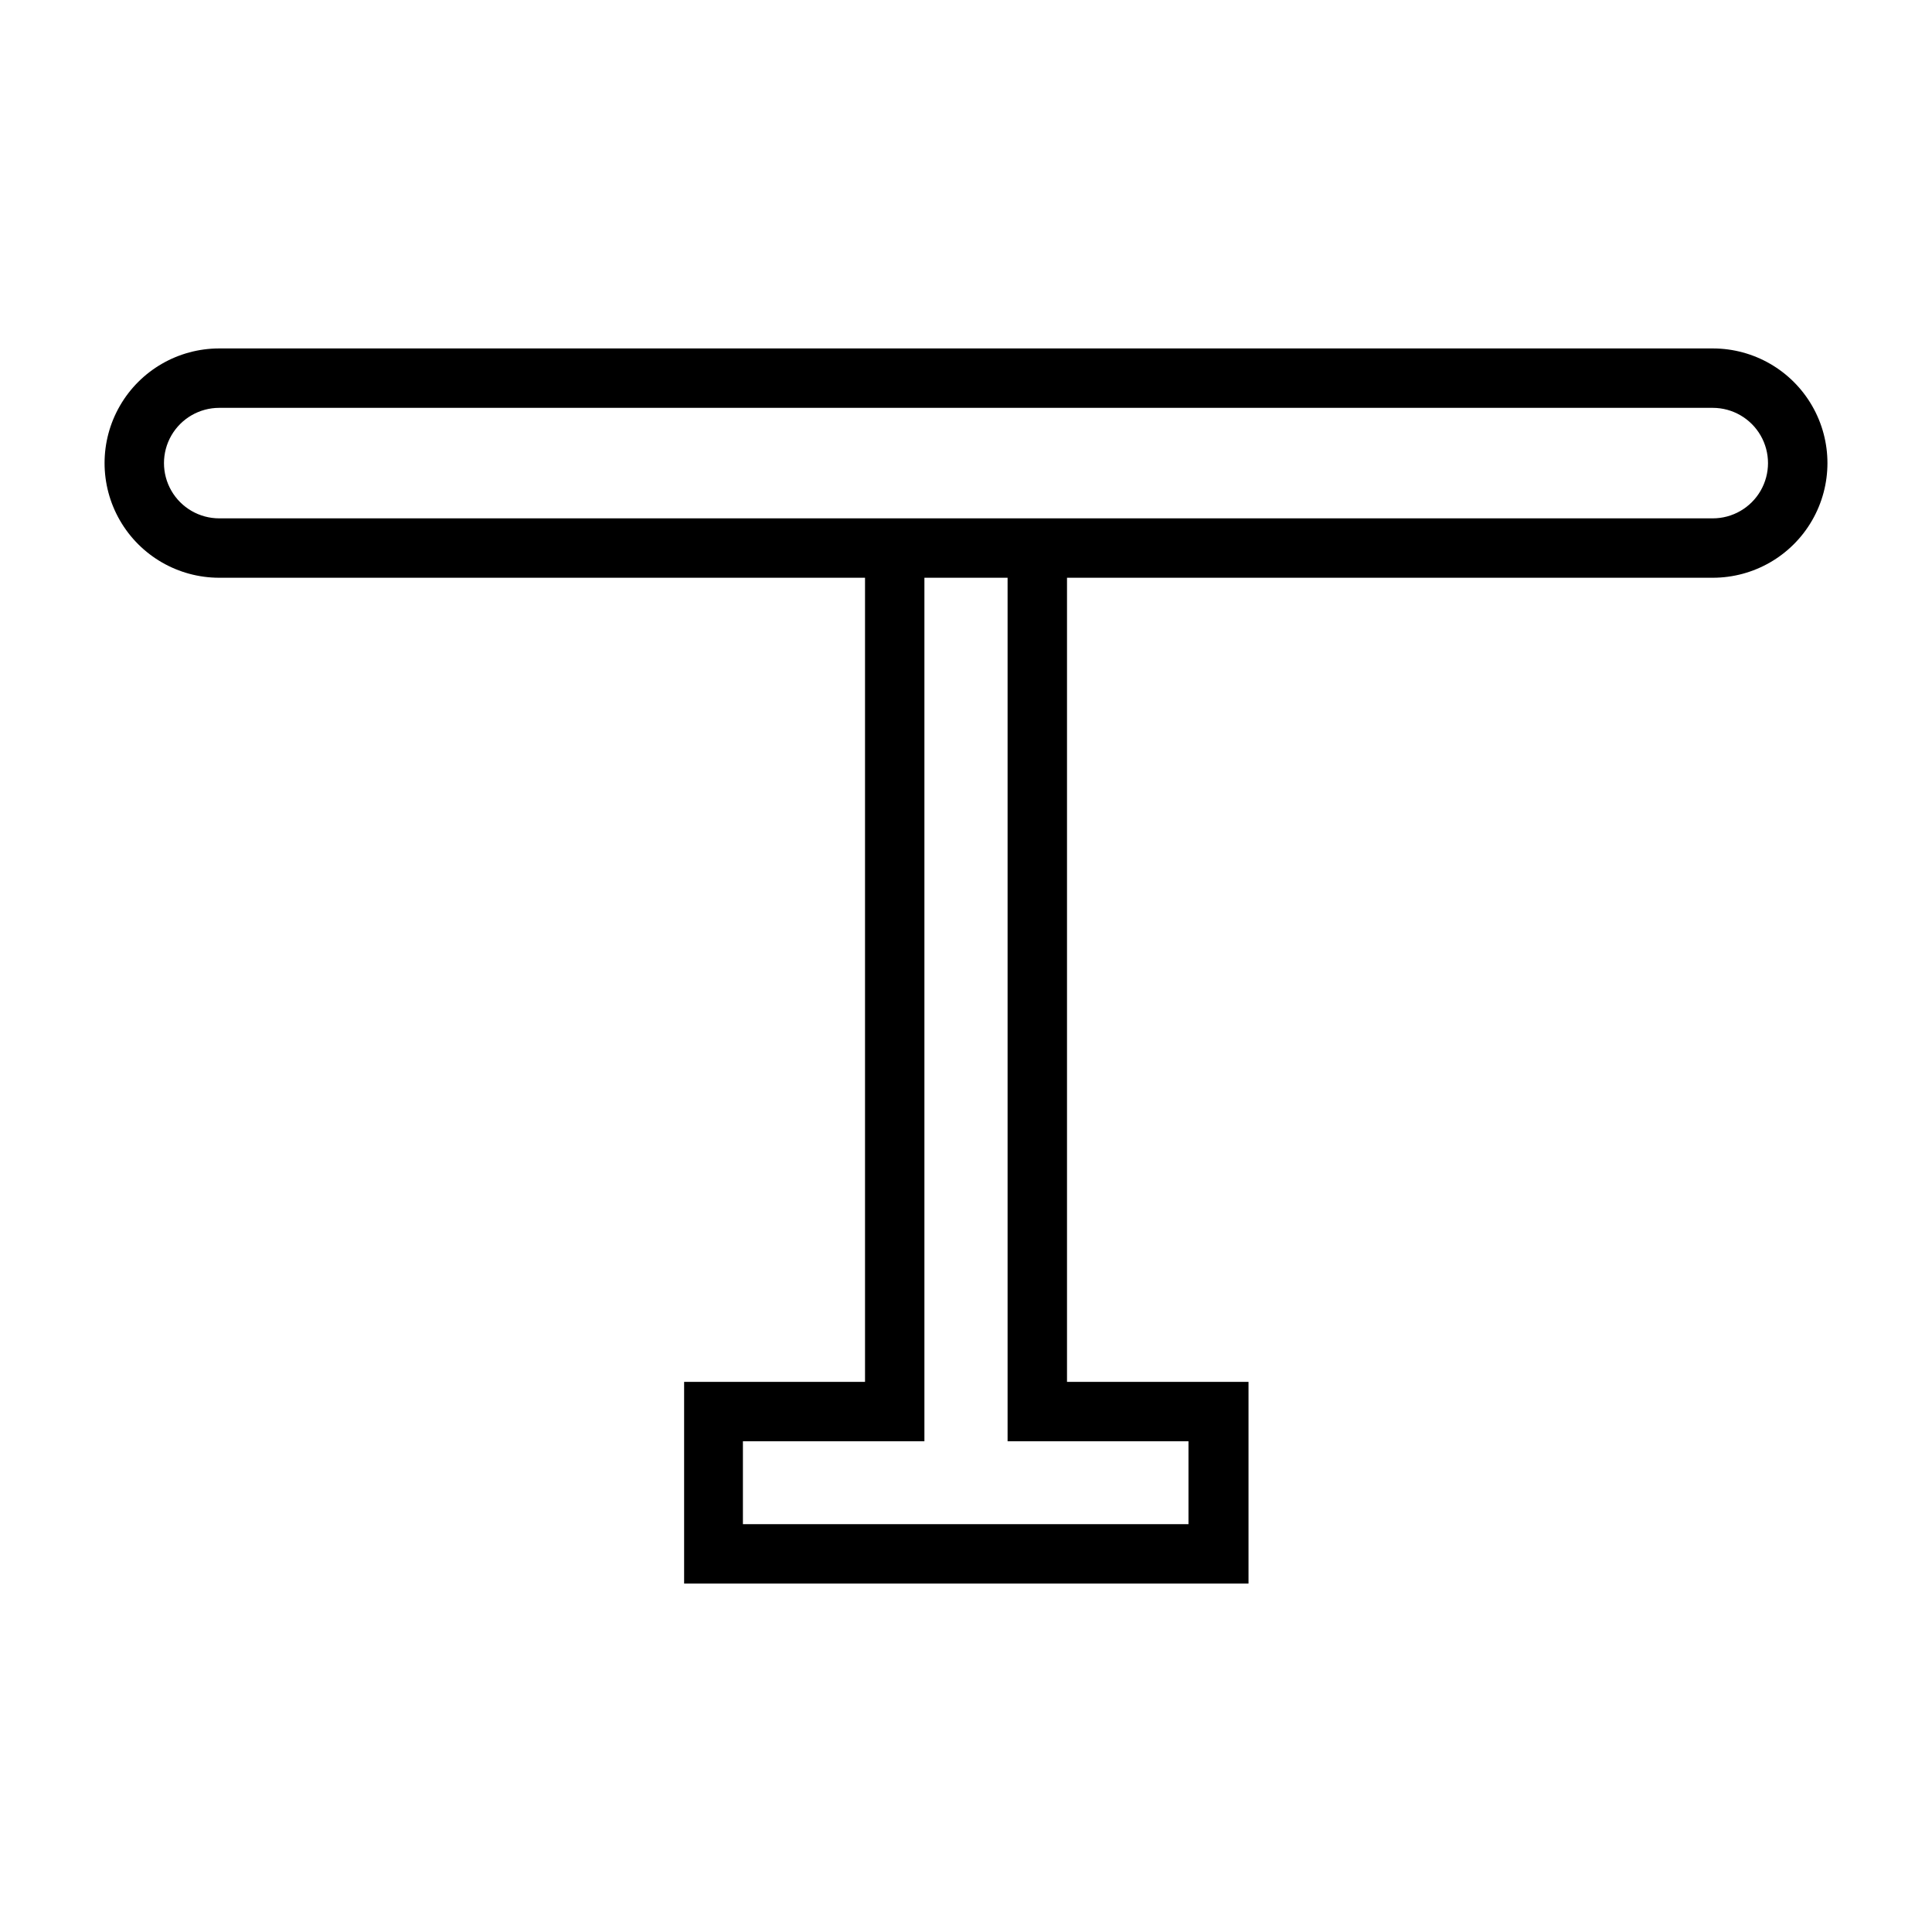 <?xml version="1.0" encoding="UTF-8"?>
<!-- The Best Svg Icon site in the world: iconSvg.co, Visit us! https://iconsvg.co -->
<svg fill="#000000" width="800px" height="800px" version="1.1" viewBox="144 144 512 512" xmlns="http://www.w3.org/2000/svg">
 <path d="m597.9 236.34h-395.8c-10.859 0-20.891 5.789-26.316 15.191-5.43 9.402-5.43 20.984 0 30.387 5.426 9.402 15.457 15.191 26.316 15.191h171.14v213.1h-47.941v53.449h149.57v-53.449h-48.102v-213.1h171.14c10.855 0 20.887-5.789 26.312-15.191 5.43-9.402 5.43-20.984 0-30.387-5.426-9.402-15.457-15.191-26.312-15.191zm-138.94 289.61v21.965h-118.08v-21.965h48.098v-228.84h22.043v228.84zm138.94-244.58h-395.8c-5.234 0-10.066-2.789-12.684-7.32-2.613-4.531-2.613-10.113 0-14.645 2.617-4.527 7.449-7.32 12.684-7.32h395.8c5.231 0 10.062 2.793 12.68 7.32 2.613 4.531 2.613 10.113 0 14.645-2.617 4.531-7.449 7.32-12.68 7.32z"/>
</svg>
